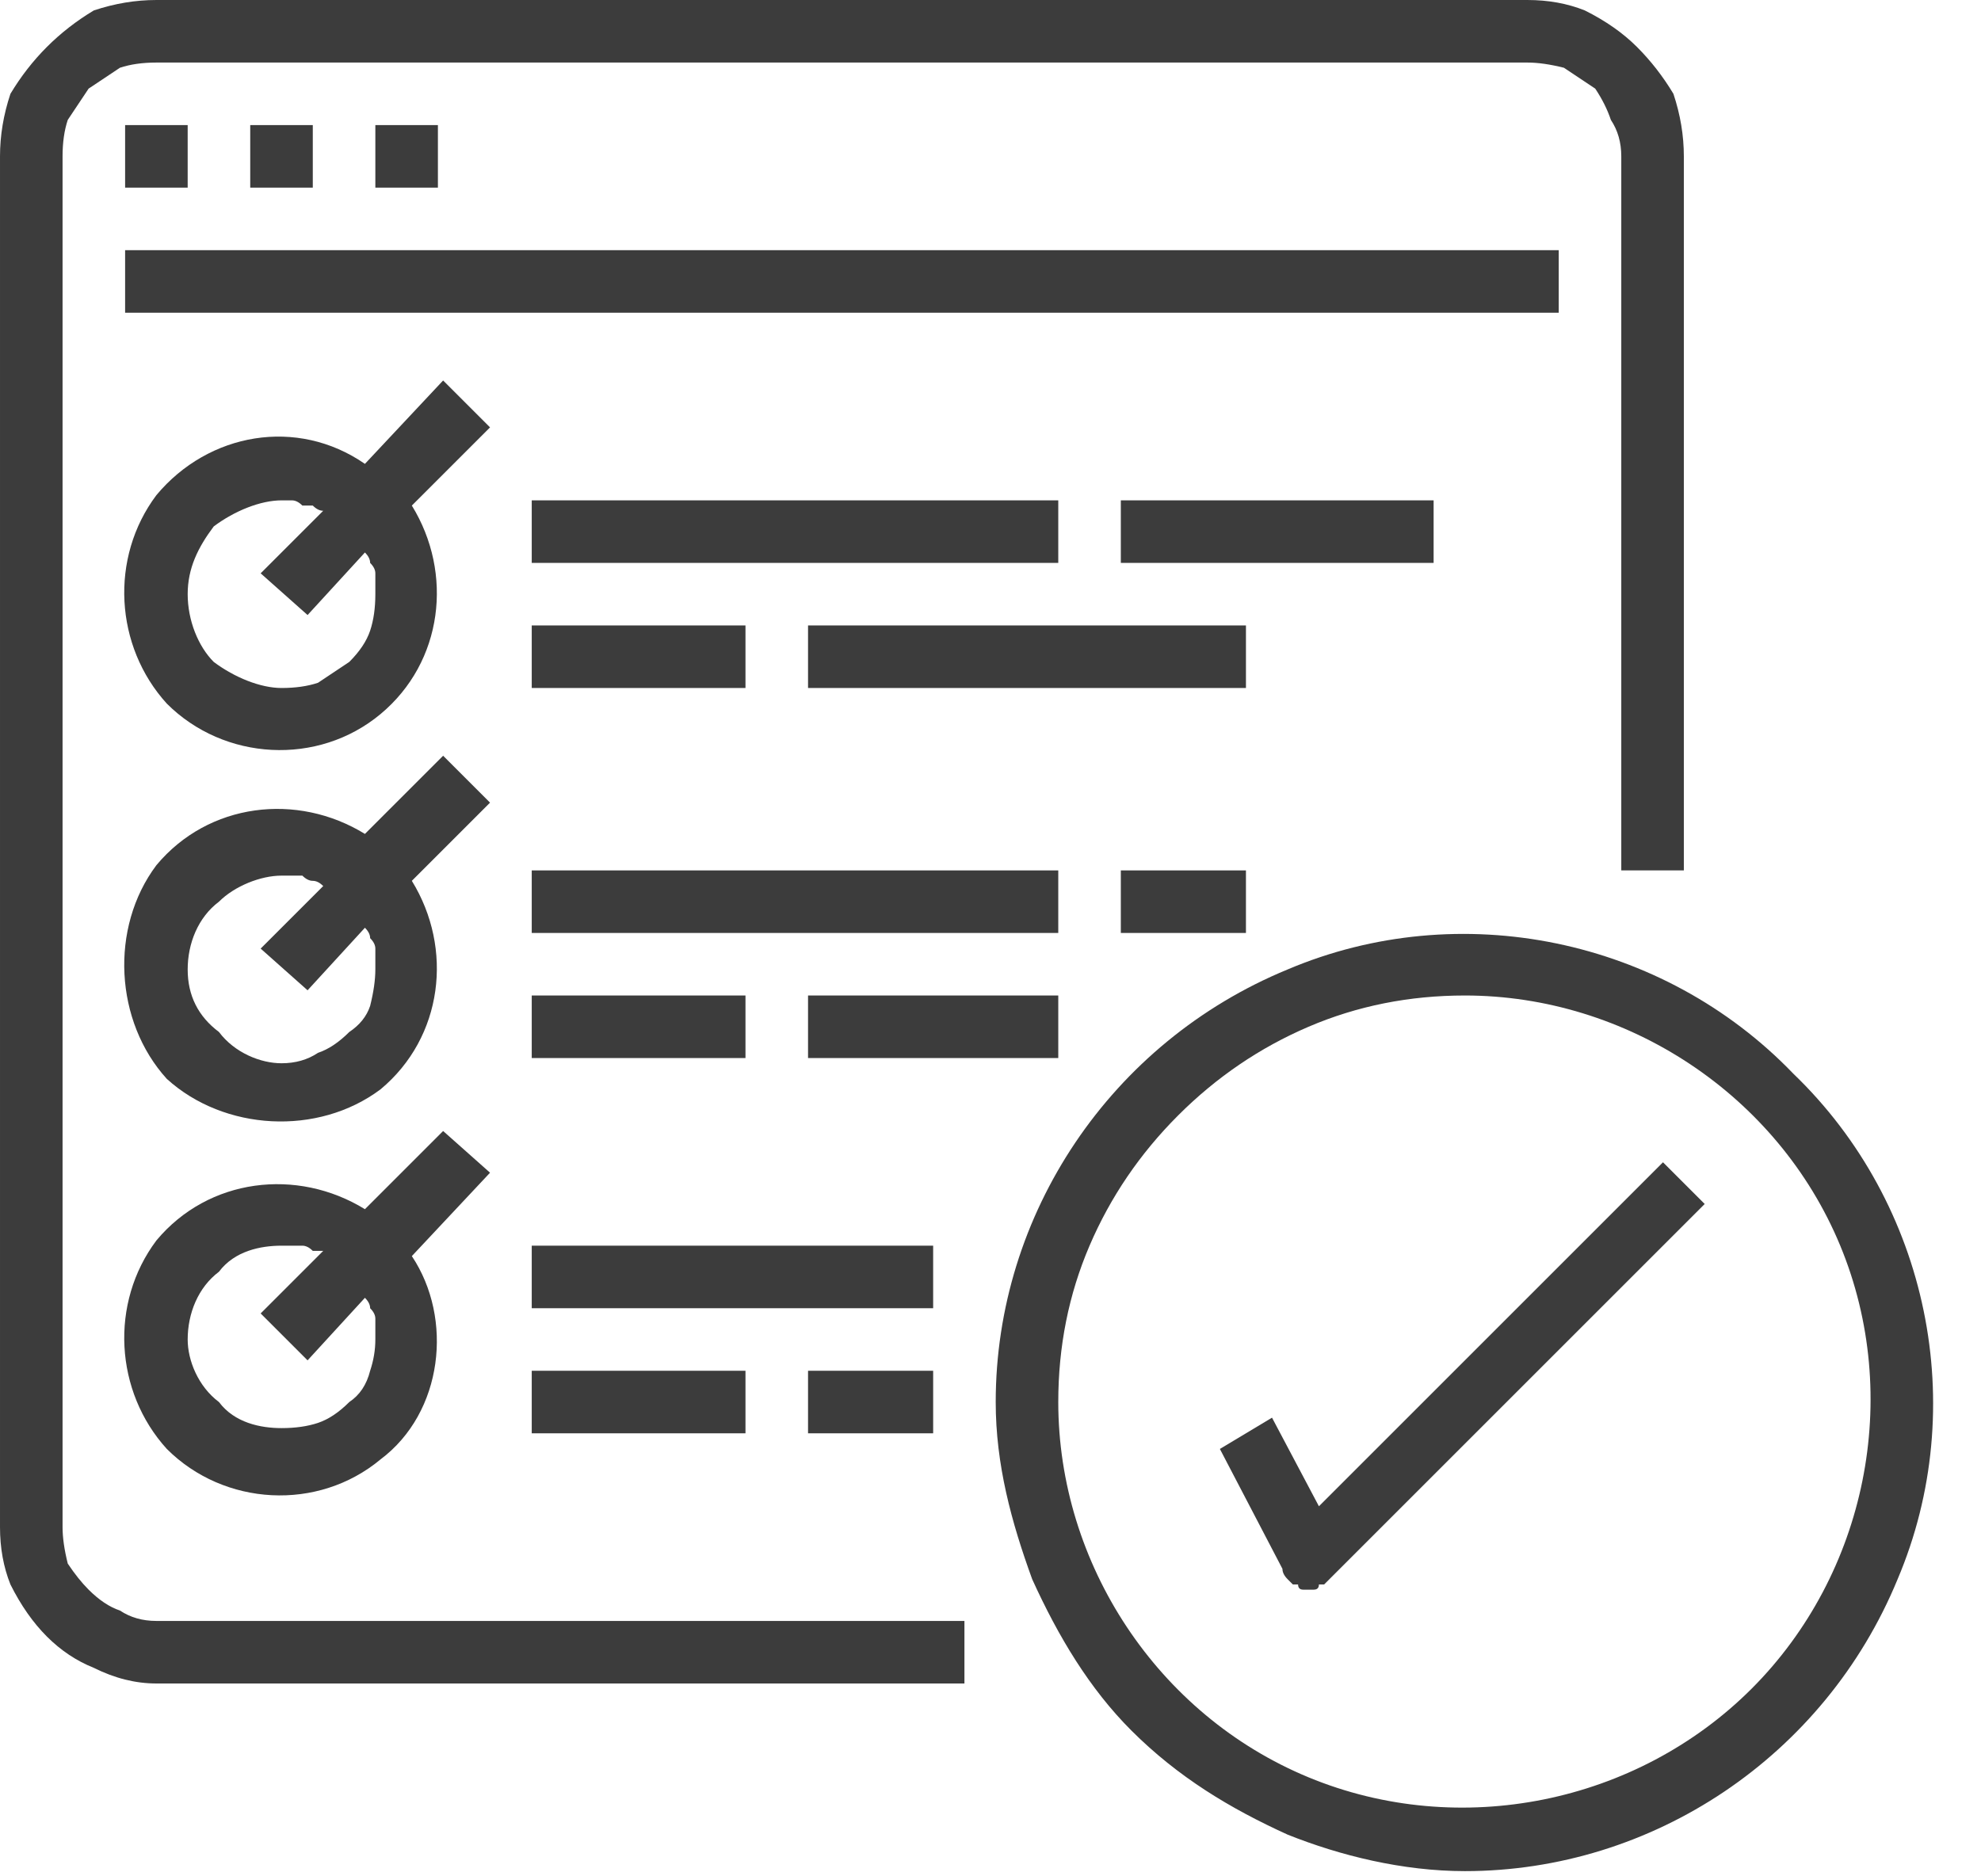 <?xml version="1.0" encoding="UTF-8"?>
<svg xmlns="http://www.w3.org/2000/svg" version="1.2" viewBox="0 0 38 36" width="38" height="36">
  <title>qa-testing-svg</title>
  <style>
		.s0 { fill: #3c3c3c } 
	</style>
  <filter id="f0">
    <feFlood flood-color="#ffffff" flood-opacity="1"></feFlood>
    <feBlend mode="normal" in2="SourceGraphic"></feBlend>
    <feComposite in2="SourceAlpha" operator="in"></feComposite>
  </filter>
  <g id="surface1" filter="url(#f0)">
    <path id="Path_9754" class="s0" d="m3 32.3h15.5v-1.2h-15.5q-0.4 0-0.7-0.2-0.3-0.1-0.6-0.4-0.2-0.2-0.4-0.5-0.1-0.4-0.1-0.7v-26.3q0-0.4 0.1-0.7 0.2-0.3 0.4-0.6 0.3-0.2 0.6-0.4 0.3-0.1 0.7-0.1h26.3q0.3 0 0.7 0.1 0.3 0.2 0.6 0.4 0.2 0.3 0.3 0.6 0.2 0.3 0.2 0.7v13.7h1.2v-13.7q0-0.6-0.2-1.2-0.3-0.5-0.7-0.9-0.4-0.4-1-0.7-0.5-0.2-1.1-0.2h-26.3q-0.6 0-1.2 0.2-0.5 0.3-0.9 0.7-0.4 0.4-0.7 0.9-0.2 0.6-0.2 1.2v26.3q0 0.6 0.2 1.1 0.3 0.6 0.7 1 0.4 0.4 0.9 0.6 0.6 0.3 1.2 0.3z"></path>
    <path id="Path_9755" class="s0" d="m2.4 2.4h1.2v1.2h-1.2z"></path>
    <path id="Path_9756" class="s0" d="m4.8 2.4h1.2v1.2h-1.2z"></path>
    <path id="Path_9757" class="s0" d="m7.2 2.4h1.2v1.2h-1.2z"></path>
    <path id="Path_9758" class="s0" d="m2.4 4.8h27.5v1.2h-27.5z"></path>
    <path id="Path_9759" fill-rule="evenodd" class="s0" d="m9.4 8.2l-1.5 1.5c0.8 1.3 0.6 3-0.6 4-1.2 1-3 0.9-4.1-0.2-1-1.1-1.1-2.8-0.2-4 1-1.2 2.7-1.5 4-0.6l1.5-1.6zm-3.3 4.9q0.3-0.2 0.6-0.4 0.3-0.3 0.4-0.6 0.1-0.3 0.1-0.7 0-0.1 0-0.2 0-0.1 0-0.2 0-0.1-0.1-0.2 0-0.1-0.1-0.2l-1.1 1.2-0.9-0.8 1.2-1.2q-0.1 0-0.2-0.1-0.1 0-0.2 0-0.1-0.1-0.2-0.1-0.1 0-0.2 0c-0.4 0-0.9 0.2-1.3 0.5-0.3 0.4-0.5 0.8-0.5 1.3 0 0.5 0.2 1 0.5 1.3 0.4 0.3 0.9 0.5 1.3 0.5q0.4 0 0.7-0.1z"></path>
    <path id="Path_9760" class="s0" d="m10.2 9.6h10.1v1.2h-10.1z"></path>
    <path id="Path_9761" class="s0" d="m10.2 12h4.1v1.2h-4.1z"></path>
    <path id="Path_9762" class="s0" d="m15.5 12h8.4v1.2h-8.4z"></path>
    <path id="Path_9763" class="s0" d="m21.5 9.6h6v1.2h-6z"></path>
    <path id="Path_9764" fill-rule="evenodd" class="s0" d="m9.4 15.4l-1.5 1.5c0.8 1.3 0.6 3-0.6 4-1.2 0.9-3 0.8-4.1-0.2-1-1.1-1.1-2.9-0.2-4.1 1-1.2 2.7-1.4 4-0.6l1.5-1.5zm-3.3 4.8q0.3-0.1 0.6-0.4 0.3-0.2 0.4-0.5 0.1-0.4 0.1-0.7 0-0.1 0-0.2 0-0.1 0-0.2 0-0.1-0.1-0.2 0-0.1-0.1-0.2l-1.1 1.2-0.9-0.8 1.2-1.2q-0.1-0.1-0.2-0.1-0.1 0-0.2-0.1-0.1 0-0.2 0-0.1 0-0.2 0c-0.4 0-0.9 0.2-1.2 0.5-0.4 0.3-0.6 0.8-0.6 1.3 0 0.5 0.2 0.9 0.6 1.2 0.3 0.4 0.8 0.6 1.2 0.6q0.4 0 0.7-0.2z"></path>
    <path id="Path_9765" class="s0" d="m10.2 16.7h10.1v1.2h-10.1z"></path>
    <path id="Path_9766" class="s0" d="m10.2 19.1h4.1v1.2h-4.1z"></path>
    <path id="Path_9767" class="s0" d="m15.5 19.1h4.8v1.2h-4.8z"></path>
    <path id="Path_9768" class="s0" d="m21.5 16.7h2.4v1.2h-2.4z"></path>
    <path id="Path_9769" fill-rule="evenodd" class="s0" d="m9.4 22.5l-1.5 1.6c0.8 1.2 0.6 3-0.6 3.9-1.2 1-3 0.9-4.1-0.2-1-1.1-1.1-2.8-0.2-4 1-1.2 2.7-1.4 4-0.6l1.5-1.5zm-3.3 4.8q0.3-0.1 0.6-0.4 0.3-0.2 0.4-0.6 0.1-0.3 0.1-0.6 0-0.1 0-0.2 0-0.1 0-0.2 0-0.1-0.1-0.2 0-0.1-0.1-0.2l-1.1 1.2-0.9-0.9 1.2-1.2q-0.1 0-0.2 0-0.1-0.1-0.2-0.1-0.1 0-0.2 0-0.1 0-0.2 0c-0.4 0-0.9 0.1-1.2 0.5-0.4 0.3-0.6 0.8-0.6 1.3 0 0.4 0.2 0.9 0.6 1.2 0.3 0.4 0.8 0.5 1.2 0.5q0.4 0 0.7-0.1z"></path>
    <path id="Path_9770" class="s0" d="m10.2 23.9h7.7v1.2h-7.7z"></path>
    <path id="Path_9771" class="s0" d="m10.2 26.3h4.1v1.2h-4.1z"></path>
    <path id="Path_9772" class="s0" d="m15.5 26.3h2.4v1.2h-2.4z"></path>
    <path id="Path_9773" fill-rule="evenodd" class="s0" d="m24.7 35.2c-1.1-0.5-2.1-1.1-3-2-0.8-0.8-1.4-1.8-1.9-2.9-0.4-1.1-0.7-2.2-0.7-3.4 0-3.6 2.2-6.9 5.6-8.3 3.3-1.4 7.2-0.6 9.7 2 2.6 2.5 3.4 6.4 2 9.7-1.4 3.4-4.7 5.6-8.3 5.6-1.2 0-2.4-0.3-3.4-0.7zm0.4-15.5q-1.4 0.6-2.5 1.7-1.1 1.1-1.7 2.5-0.6 1.4-0.6 3c0 3.1 1.9 6 4.8 7.2 2.9 1.2 6.3 0.5 8.5-1.7 2.2-2.2 2.9-5.6 1.7-8.5-1.2-2.9-4.1-4.8-7.2-4.8q-1.6 0-3 0.6z"></path>
    <path id="Path_9774" class="s0" d="m24.4 27.2l-1 0.6 1.2 2.3q0 0.1 0.1 0.2 0 0 0.1 0.1 0 0 0.1 0 0 0.1 0.1 0.1 0 0 0 0 0 0 0.1 0 0 0 0 0 0 0 0 0 0.1 0 0.1 0 0.1 0 0.1-0.1 0.1 0 0.1 0 0.1-0.1 0.1-0.1l7.2-7.2-0.8-0.8-6.6 6.6z"></path>
  </g>
</svg>
